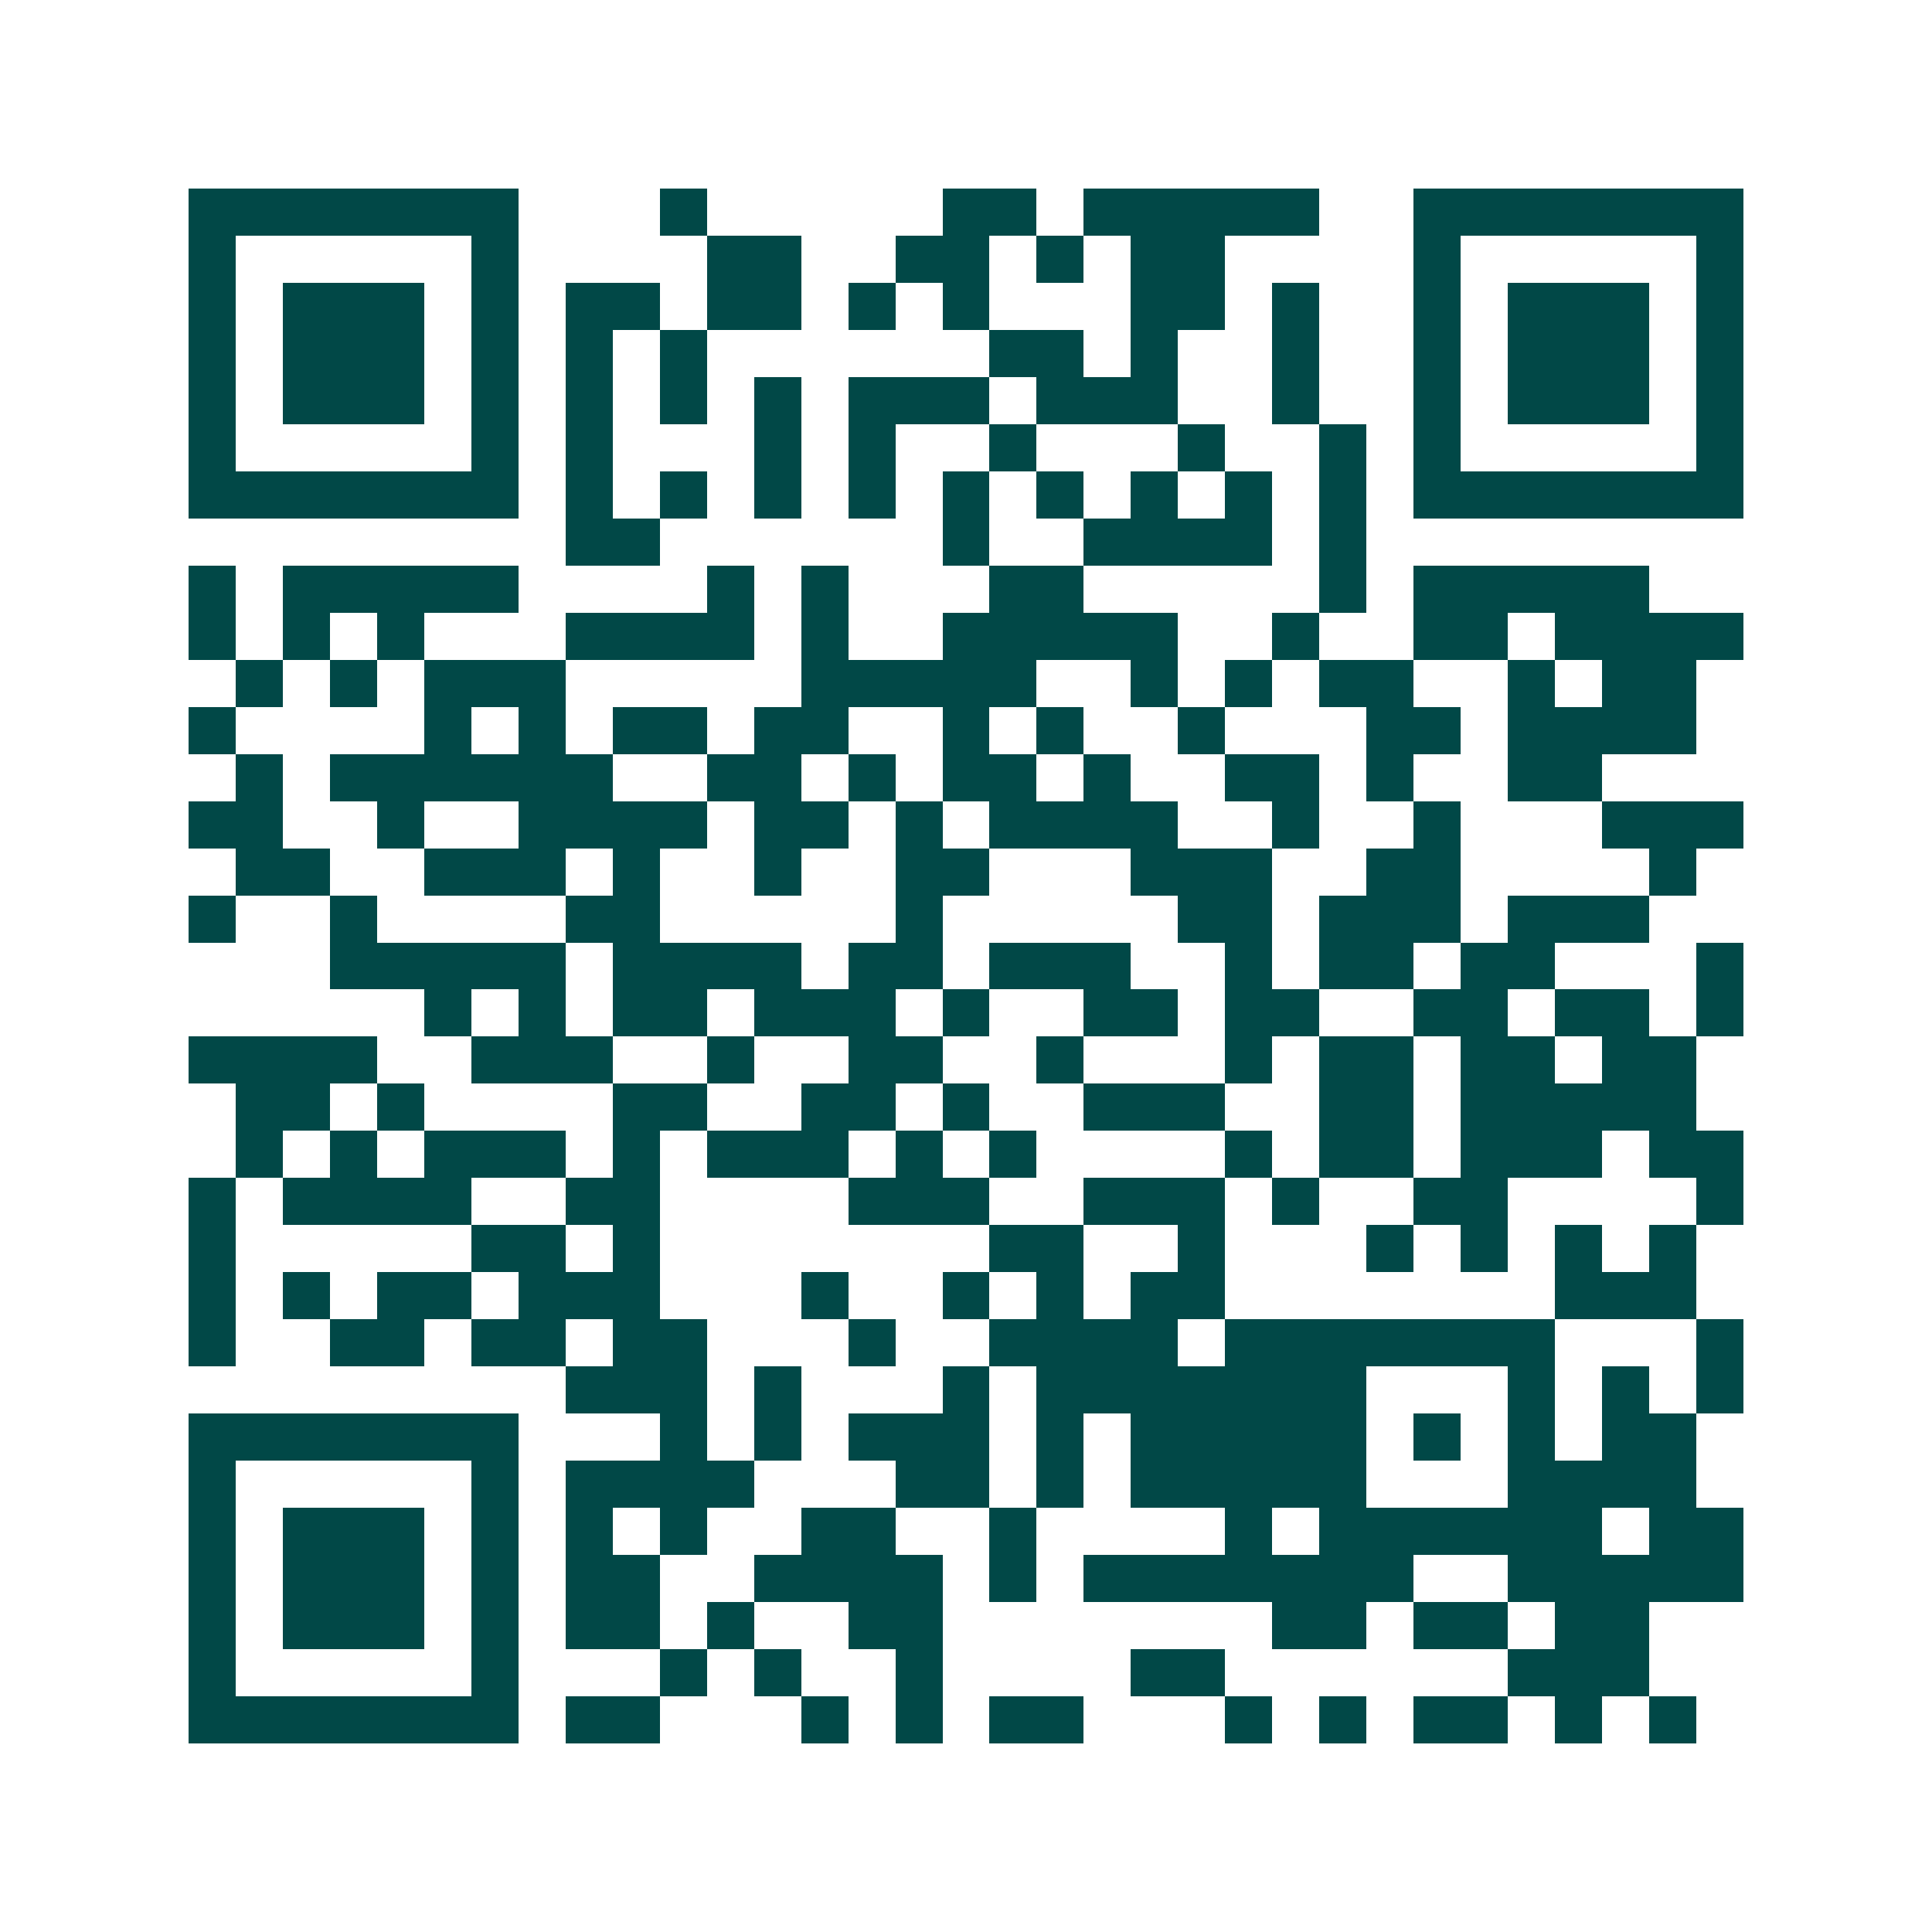 <svg xmlns="http://www.w3.org/2000/svg" width="200" height="200" viewBox="0 0 41 41" shape-rendering="crispEdges"><path fill="#ffffff" d="M0 0h41v41H0z"/><path stroke="#014847" d="M4 4.5h7m3 0h1m5 0h2m1 0h5m2 0h7M4 5.5h1m5 0h1m4 0h2m2 0h2m1 0h1m1 0h2m4 0h1m5 0h1M4 6.5h1m1 0h3m1 0h1m1 0h2m1 0h2m1 0h1m1 0h1m3 0h2m1 0h1m2 0h1m1 0h3m1 0h1M4 7.5h1m1 0h3m1 0h1m1 0h1m1 0h1m6 0h2m1 0h1m2 0h1m2 0h1m1 0h3m1 0h1M4 8.5h1m1 0h3m1 0h1m1 0h1m1 0h1m1 0h1m1 0h3m1 0h3m2 0h1m2 0h1m1 0h3m1 0h1M4 9.5h1m5 0h1m1 0h1m3 0h1m1 0h1m2 0h1m3 0h1m2 0h1m1 0h1m5 0h1M4 10.5h7m1 0h1m1 0h1m1 0h1m1 0h1m1 0h1m1 0h1m1 0h1m1 0h1m1 0h1m1 0h7M12 11.5h2m6 0h1m2 0h4m1 0h1M4 12.5h1m1 0h5m4 0h1m1 0h1m3 0h2m5 0h1m1 0h5M4 13.5h1m1 0h1m1 0h1m3 0h4m1 0h1m2 0h5m2 0h1m2 0h2m1 0h4M5 14.5h1m1 0h1m1 0h3m5 0h5m2 0h1m1 0h1m1 0h2m2 0h1m1 0h2M4 15.5h1m4 0h1m1 0h1m1 0h2m1 0h2m2 0h1m1 0h1m2 0h1m3 0h2m1 0h4M5 16.5h1m1 0h6m2 0h2m1 0h1m1 0h2m1 0h1m2 0h2m1 0h1m2 0h2M4 17.5h2m2 0h1m2 0h4m1 0h2m1 0h1m1 0h4m2 0h1m2 0h1m3 0h3M5 18.5h2m2 0h3m1 0h1m2 0h1m2 0h2m3 0h3m2 0h2m4 0h1M4 19.5h1m2 0h1m4 0h2m5 0h1m5 0h2m1 0h3m1 0h3M7 20.5h5m1 0h4m1 0h2m1 0h3m2 0h1m1 0h2m1 0h2m3 0h1M9 21.5h1m1 0h1m1 0h2m1 0h3m1 0h1m2 0h2m1 0h2m2 0h2m1 0h2m1 0h1M4 22.5h4m2 0h3m2 0h1m2 0h2m2 0h1m3 0h1m1 0h2m1 0h2m1 0h2M5 23.5h2m1 0h1m4 0h2m2 0h2m1 0h1m2 0h3m2 0h2m1 0h5M5 24.5h1m1 0h1m1 0h3m1 0h1m1 0h3m1 0h1m1 0h1m4 0h1m1 0h2m1 0h3m1 0h2M4 25.5h1m1 0h4m2 0h2m4 0h3m2 0h3m1 0h1m2 0h2m4 0h1M4 26.5h1m5 0h2m1 0h1m7 0h2m2 0h1m3 0h1m1 0h1m1 0h1m1 0h1M4 27.5h1m1 0h1m1 0h2m1 0h3m3 0h1m2 0h1m1 0h1m1 0h2m7 0h3M4 28.5h1m2 0h2m1 0h2m1 0h2m3 0h1m2 0h4m1 0h7m3 0h1M12 29.5h3m1 0h1m3 0h1m1 0h7m3 0h1m1 0h1m1 0h1M4 30.5h7m3 0h1m1 0h1m1 0h3m1 0h1m1 0h5m1 0h1m1 0h1m1 0h2M4 31.5h1m5 0h1m1 0h4m3 0h2m1 0h1m1 0h5m3 0h4M4 32.5h1m1 0h3m1 0h1m1 0h1m1 0h1m2 0h2m2 0h1m4 0h1m1 0h6m1 0h2M4 33.5h1m1 0h3m1 0h1m1 0h2m2 0h4m1 0h1m1 0h7m2 0h5M4 34.5h1m1 0h3m1 0h1m1 0h2m1 0h1m2 0h2m7 0h2m1 0h2m1 0h2M4 35.5h1m5 0h1m3 0h1m1 0h1m2 0h1m4 0h2m6 0h3M4 36.5h7m1 0h2m3 0h1m1 0h1m1 0h2m3 0h1m1 0h1m1 0h2m1 0h1m1 0h1"/></svg>
